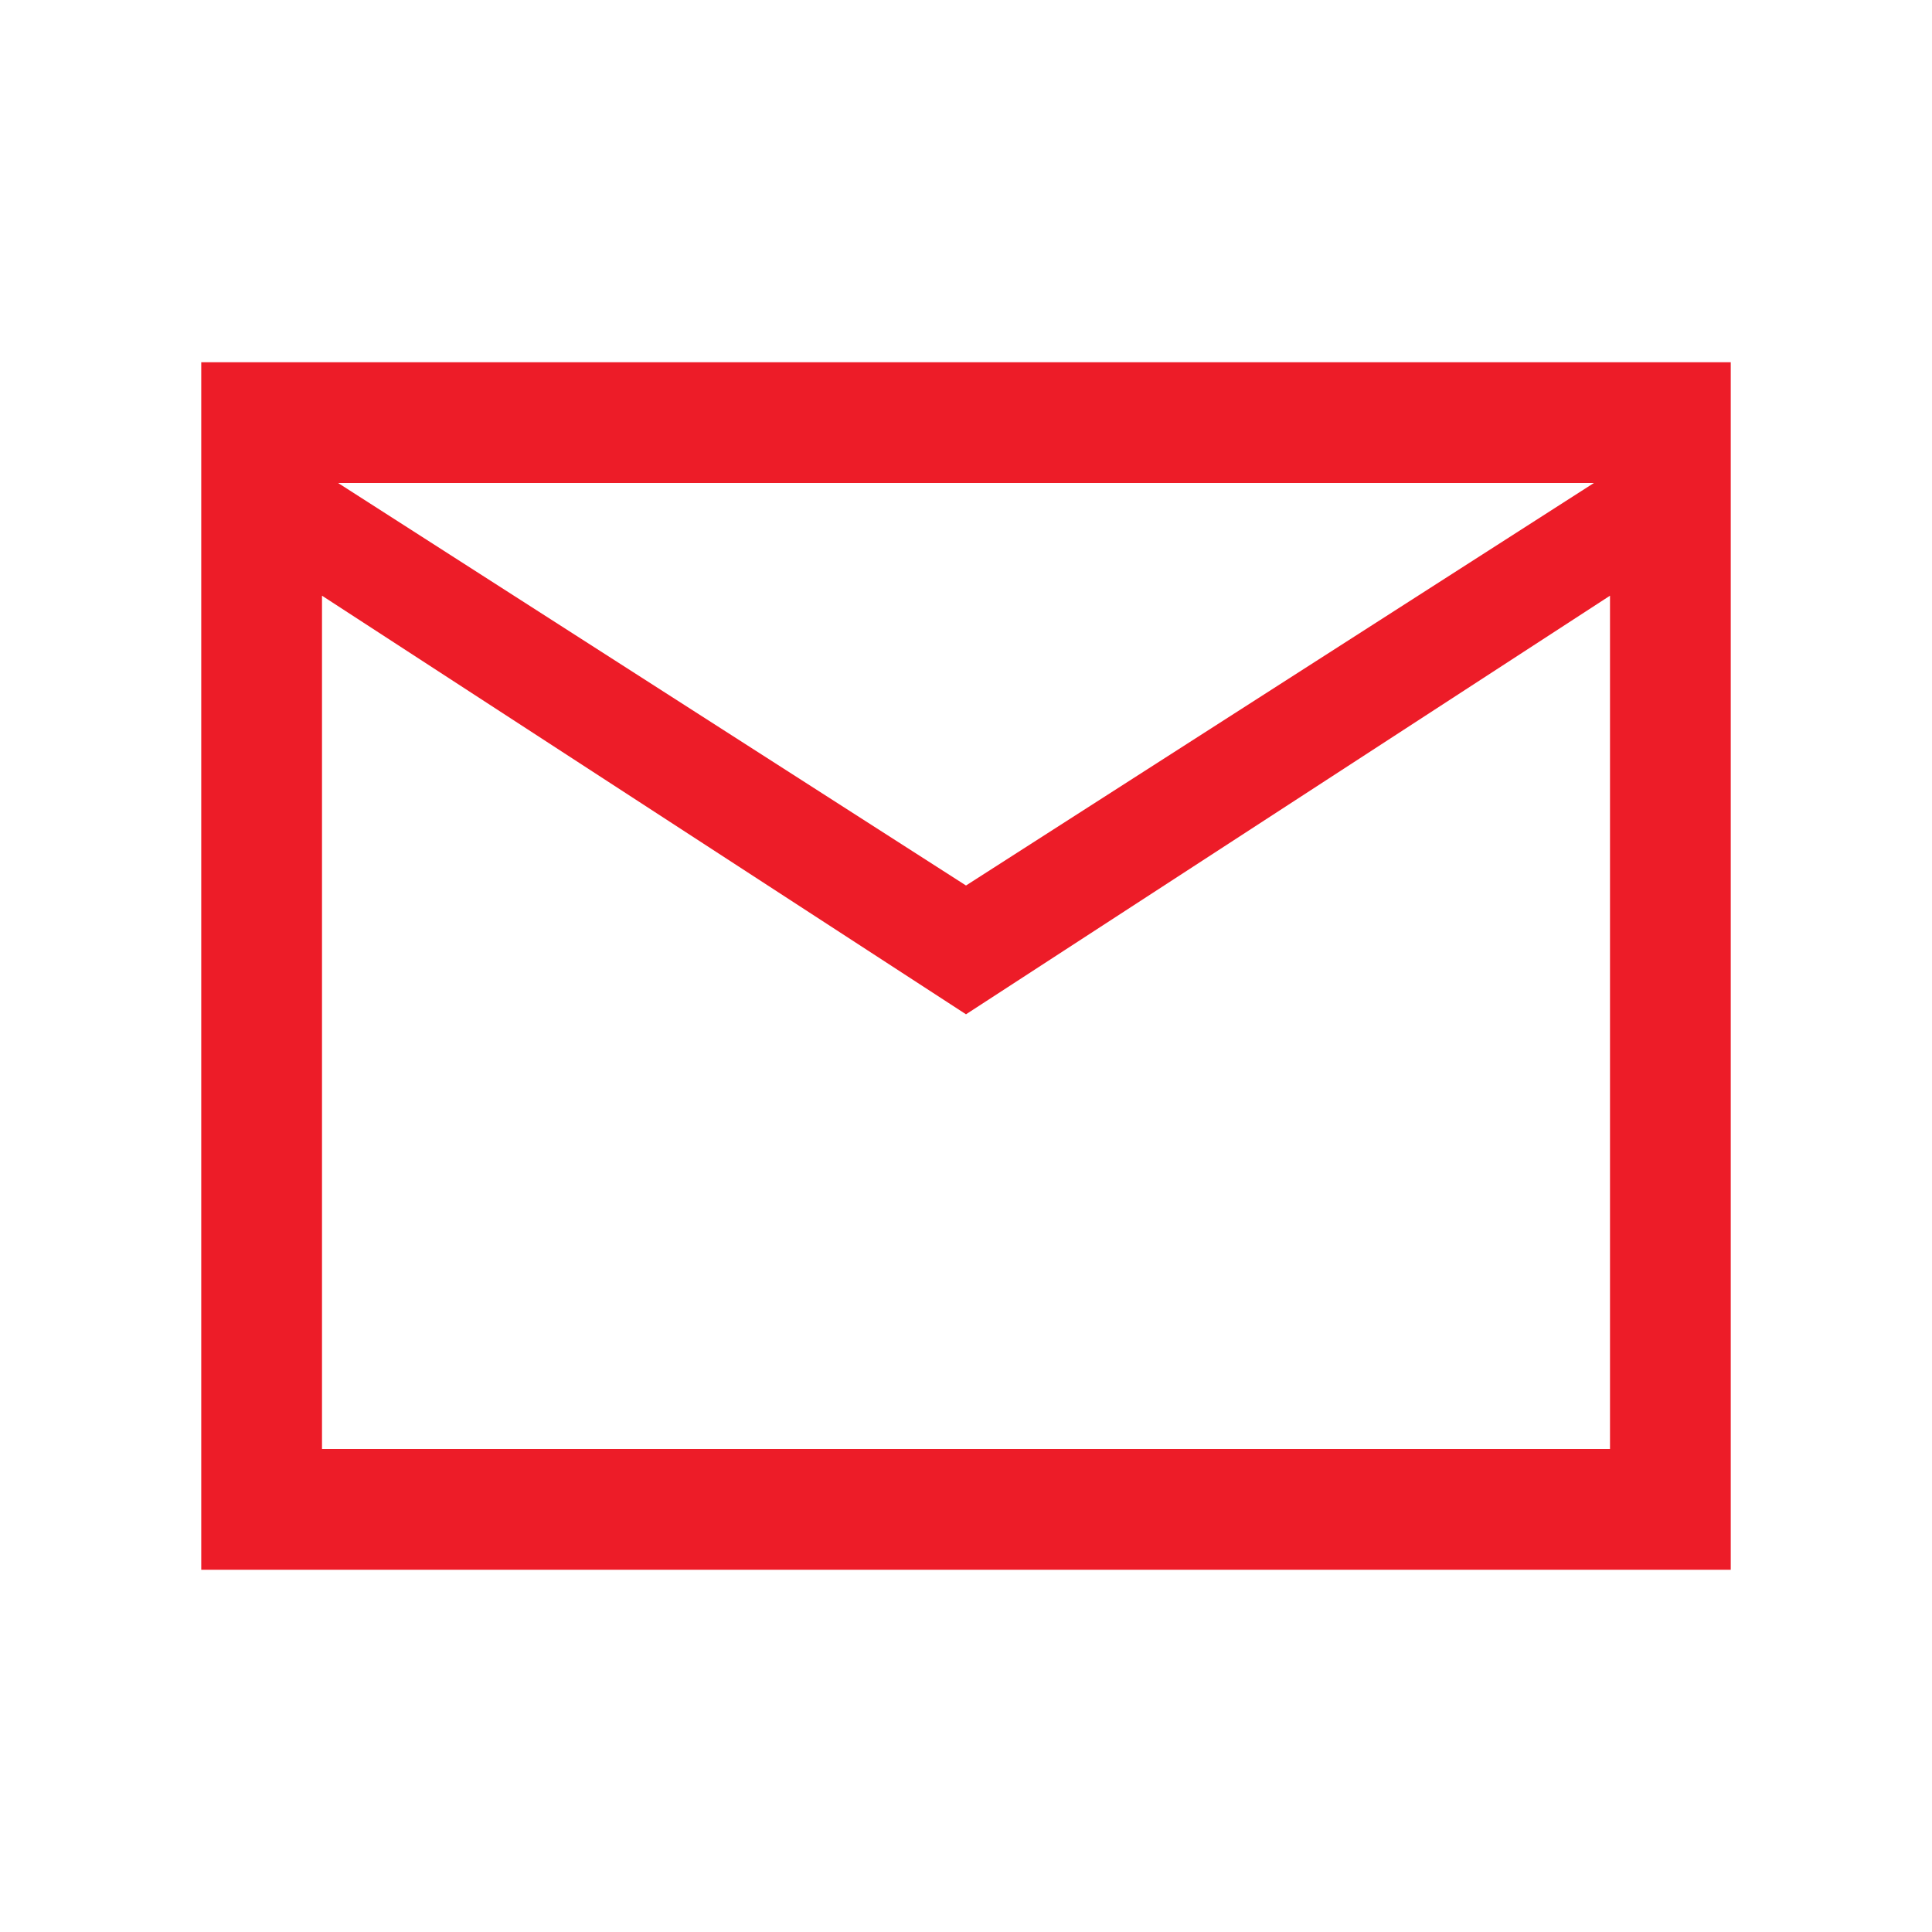 <?xml version="1.0" encoding="utf-8"?>
<!-- Generator: Adobe Illustrator 27.9.0, SVG Export Plug-In . SVG Version: 6.00 Build 0)  -->
<svg version="1.1" id="Layer_1" xmlns="http://www.w3.org/2000/svg" xmlns:xlink="http://www.w3.org/1999/xlink" x="0px" y="0px"
	 viewBox="0 0 24 24" style="enable-background:new 0 0 24 24;" xml:space="preserve">
<style type="text/css">
	.st0{fill:#ED1C28;}
</style>
<path class="st0" d="M2.5,19.5v-15h19v15H2.5z M12,12.6L4,7.4V18h16V7.4L12,12.6z M12,11l7.8-5H4.2L12,11z M4,7.4V6v5.8V7.4z"/>
</svg>
